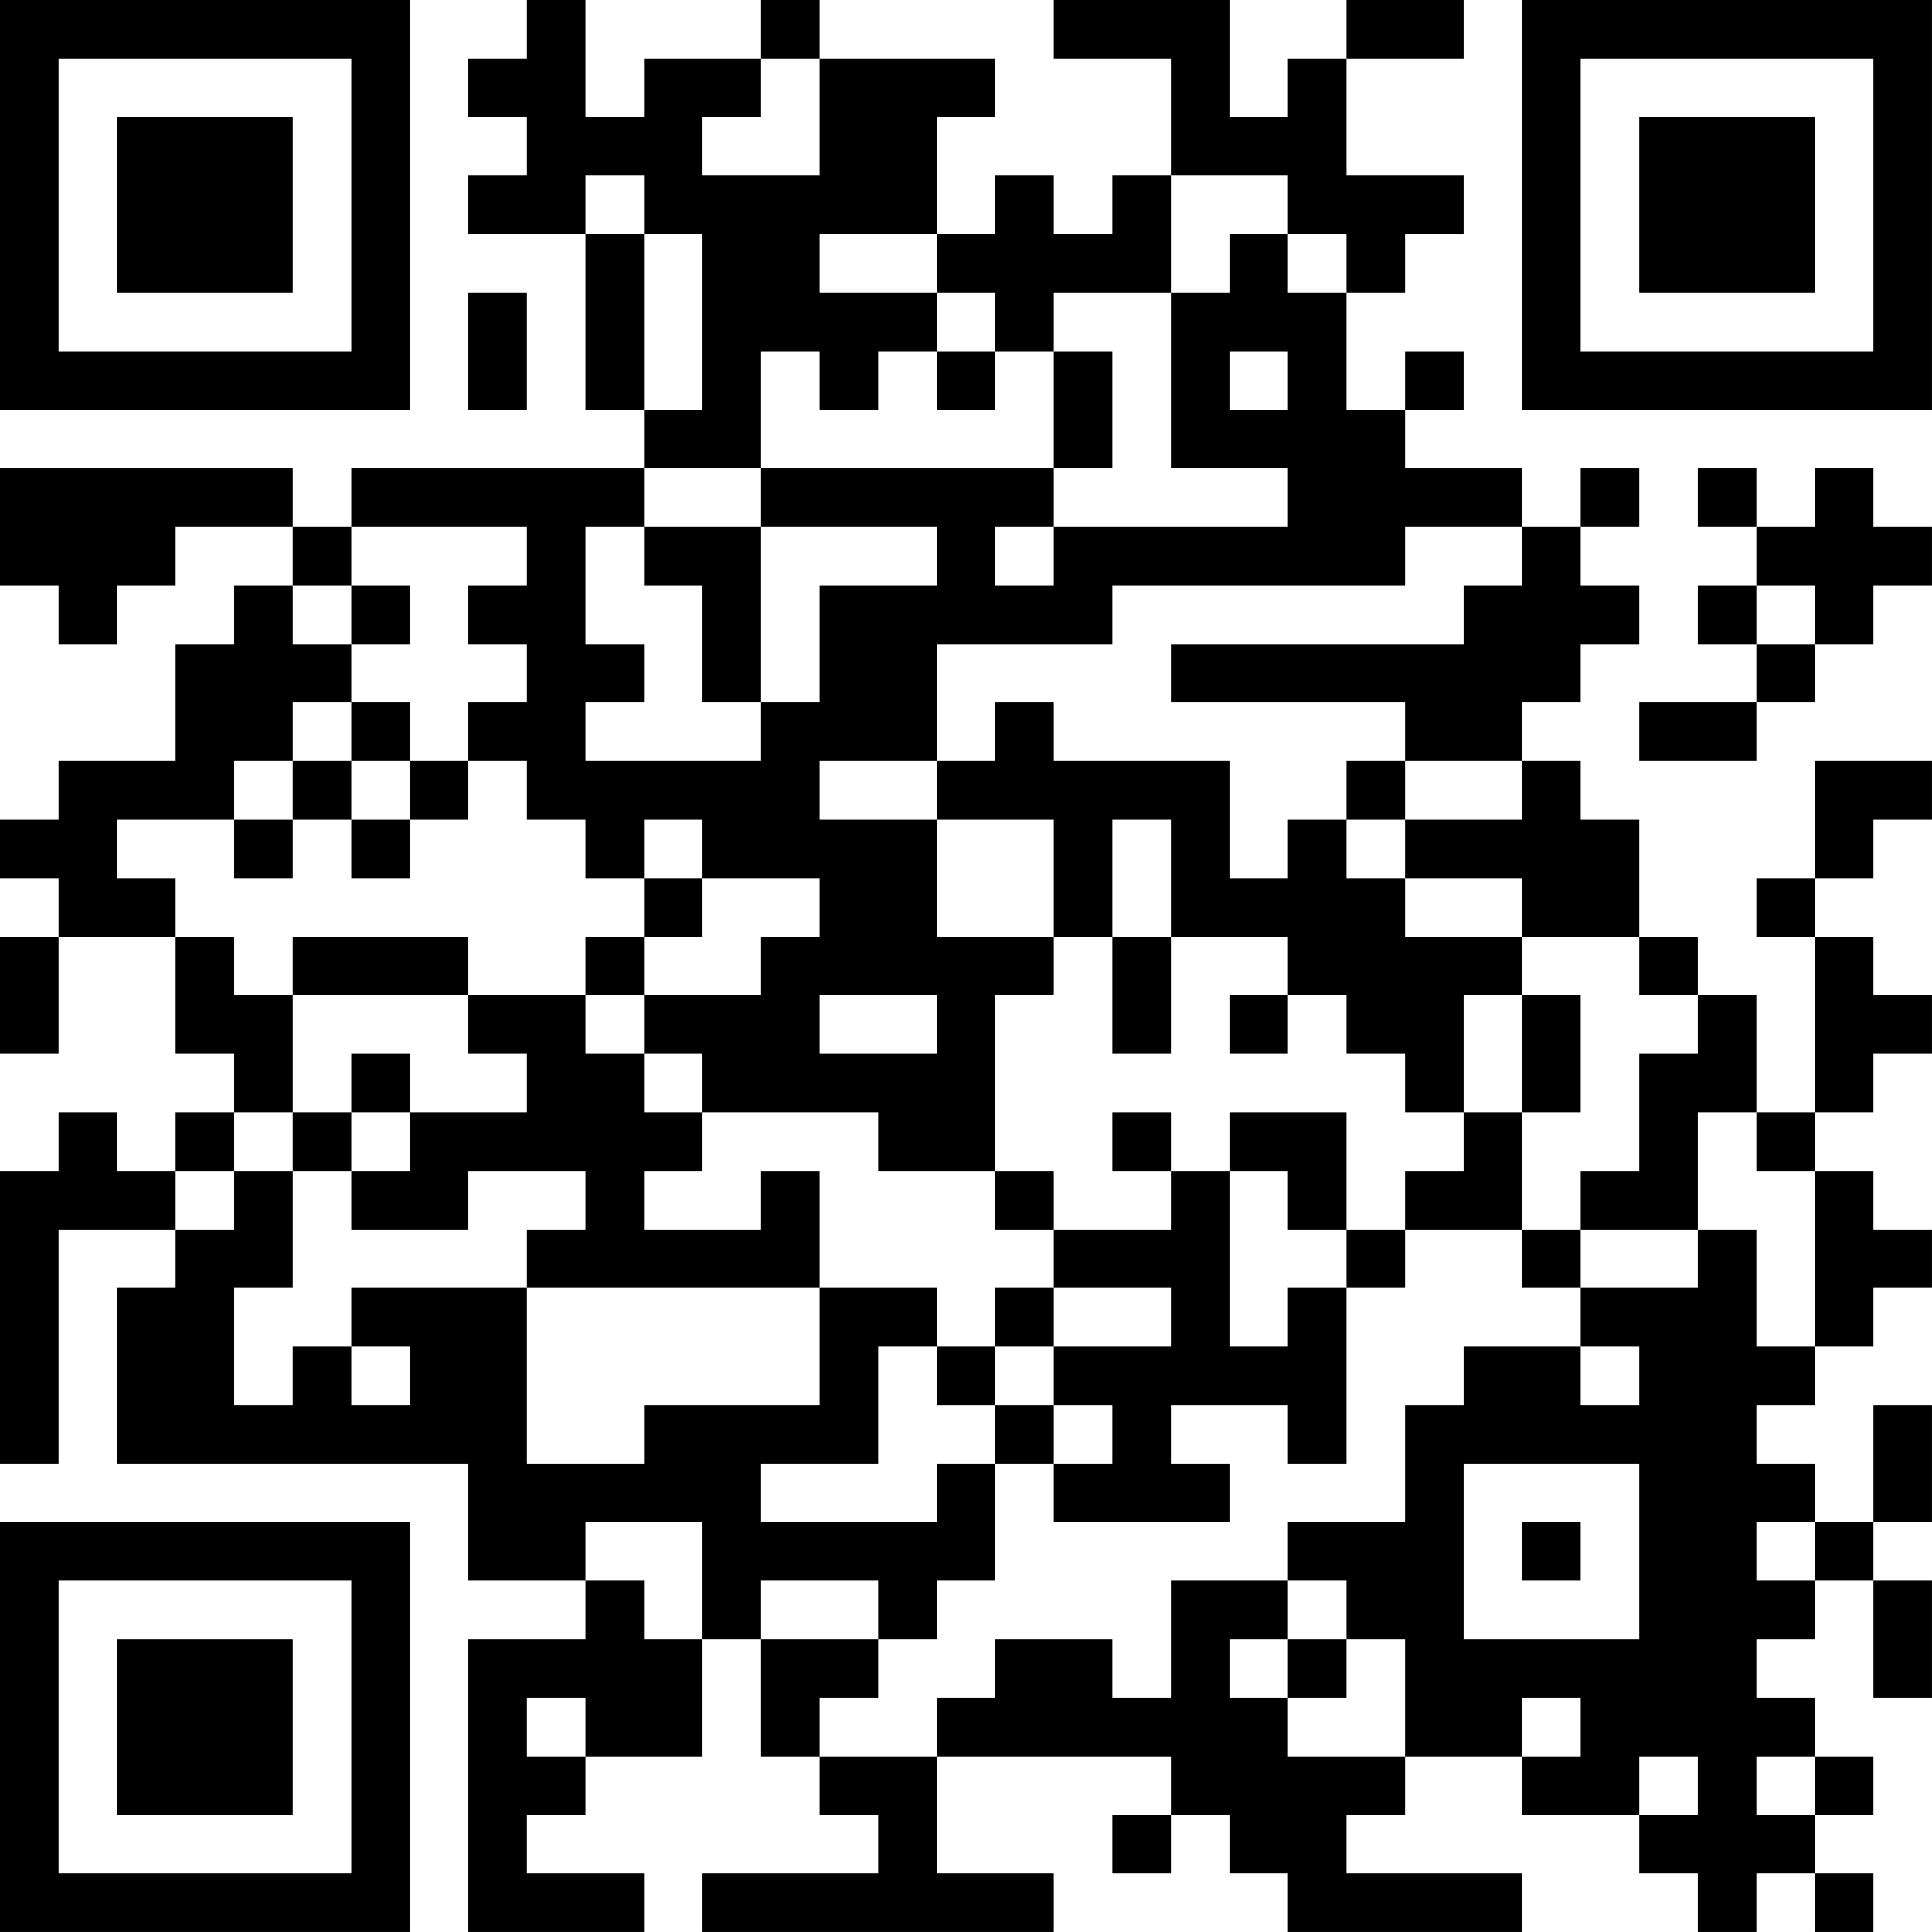 <?xml version="1.0" encoding="UTF-8"?>
<svg xmlns="http://www.w3.org/2000/svg" version="1.1" width="400" height="400" viewBox="0 0 400 400"><rect x="0" y="0" width="400" height="400" fill="#ffffff"/><g transform="scale(12.121)"><g transform="translate(0,0)"><path fill-rule="evenodd" d="M9 0L9 1L8 1L8 2L9 2L9 3L8 3L8 4L10 4L10 7L11 7L11 8L6 8L6 9L5 9L5 8L0 8L0 10L1 10L1 11L2 11L2 10L3 10L3 9L5 9L5 10L4 10L4 11L3 11L3 13L1 13L1 14L0 14L0 15L1 15L1 16L0 16L0 18L1 18L1 16L3 16L3 18L4 18L4 19L3 19L3 20L2 20L2 19L1 19L1 20L0 20L0 25L1 25L1 21L3 21L3 22L2 22L2 25L8 25L8 27L10 27L10 28L8 28L8 33L11 33L11 32L9 32L9 31L10 31L10 30L12 30L12 28L13 28L13 30L14 30L14 31L15 31L15 32L12 32L12 33L18 33L18 32L16 32L16 30L20 30L20 31L19 31L19 32L20 32L20 31L21 31L21 32L22 32L22 33L26 33L26 32L23 32L23 31L24 31L24 30L26 30L26 31L28 31L28 32L29 32L29 33L30 33L30 32L31 32L31 33L32 33L32 32L31 32L31 31L32 31L32 30L31 30L31 29L30 29L30 28L31 28L31 27L32 27L32 29L33 29L33 27L32 27L32 26L33 26L33 24L32 24L32 26L31 26L31 25L30 25L30 24L31 24L31 23L32 23L32 22L33 22L33 21L32 21L32 20L31 20L31 19L32 19L32 18L33 18L33 17L32 17L32 16L31 16L31 15L32 15L32 14L33 14L33 13L31 13L31 15L30 15L30 16L31 16L31 19L30 19L30 17L29 17L29 16L28 16L28 14L27 14L27 13L26 13L26 12L27 12L27 11L28 11L28 10L27 10L27 9L28 9L28 8L27 8L27 9L26 9L26 8L24 8L24 7L25 7L25 6L24 6L24 7L23 7L23 5L24 5L24 4L25 4L25 3L23 3L23 1L25 1L25 0L23 0L23 1L22 1L22 2L21 2L21 0L18 0L18 1L20 1L20 3L19 3L19 4L18 4L18 3L17 3L17 4L16 4L16 2L17 2L17 1L14 1L14 0L13 0L13 1L11 1L11 2L10 2L10 0ZM13 1L13 2L12 2L12 3L14 3L14 1ZM10 3L10 4L11 4L11 7L12 7L12 4L11 4L11 3ZM20 3L20 5L18 5L18 6L17 6L17 5L16 5L16 4L14 4L14 5L16 5L16 6L15 6L15 7L14 7L14 6L13 6L13 8L11 8L11 9L10 9L10 11L11 11L11 12L10 12L10 13L13 13L13 12L14 12L14 10L16 10L16 9L13 9L13 8L18 8L18 9L17 9L17 10L18 10L18 9L22 9L22 8L20 8L20 5L21 5L21 4L22 4L22 5L23 5L23 4L22 4L22 3ZM8 5L8 7L9 7L9 5ZM16 6L16 7L17 7L17 6ZM18 6L18 8L19 8L19 6ZM21 6L21 7L22 7L22 6ZM29 8L29 9L30 9L30 10L29 10L29 11L30 11L30 12L28 12L28 13L30 13L30 12L31 12L31 11L32 11L32 10L33 10L33 9L32 9L32 8L31 8L31 9L30 9L30 8ZM6 9L6 10L5 10L5 11L6 11L6 12L5 12L5 13L4 13L4 14L2 14L2 15L3 15L3 16L4 16L4 17L5 17L5 19L4 19L4 20L3 20L3 21L4 21L4 20L5 20L5 22L4 22L4 24L5 24L5 23L6 23L6 24L7 24L7 23L6 23L6 22L9 22L9 25L11 25L11 24L14 24L14 22L16 22L16 23L15 23L15 25L13 25L13 26L16 26L16 25L17 25L17 27L16 27L16 28L15 28L15 27L13 27L13 28L15 28L15 29L14 29L14 30L16 30L16 29L17 29L17 28L19 28L19 29L20 29L20 27L22 27L22 28L21 28L21 29L22 29L22 30L24 30L24 28L23 28L23 27L22 27L22 26L24 26L24 24L25 24L25 23L27 23L27 24L28 24L28 23L27 23L27 22L29 22L29 21L30 21L30 23L31 23L31 20L30 20L30 19L29 19L29 21L27 21L27 20L28 20L28 18L29 18L29 17L28 17L28 16L26 16L26 15L24 15L24 14L26 14L26 13L24 13L24 12L20 12L20 11L25 11L25 10L26 10L26 9L24 9L24 10L19 10L19 11L16 11L16 13L14 13L14 14L16 14L16 16L18 16L18 17L17 17L17 20L15 20L15 19L12 19L12 18L11 18L11 17L13 17L13 16L14 16L14 15L12 15L12 14L11 14L11 15L10 15L10 14L9 14L9 13L8 13L8 12L9 12L9 11L8 11L8 10L9 10L9 9ZM11 9L11 10L12 10L12 12L13 12L13 9ZM6 10L6 11L7 11L7 10ZM30 10L30 11L31 11L31 10ZM6 12L6 13L5 13L5 14L4 14L4 15L5 15L5 14L6 14L6 15L7 15L7 14L8 14L8 13L7 13L7 12ZM17 12L17 13L16 13L16 14L18 14L18 16L19 16L19 18L20 18L20 16L22 16L22 17L21 17L21 18L22 18L22 17L23 17L23 18L24 18L24 19L25 19L25 20L24 20L24 21L23 21L23 19L21 19L21 20L20 20L20 19L19 19L19 20L20 20L20 21L18 21L18 20L17 20L17 21L18 21L18 22L17 22L17 23L16 23L16 24L17 24L17 25L18 25L18 26L21 26L21 25L20 25L20 24L22 24L22 25L23 25L23 22L24 22L24 21L26 21L26 22L27 22L27 21L26 21L26 19L27 19L27 17L26 17L26 16L24 16L24 15L23 15L23 14L24 14L24 13L23 13L23 14L22 14L22 15L21 15L21 13L18 13L18 12ZM6 13L6 14L7 14L7 13ZM19 14L19 16L20 16L20 14ZM11 15L11 16L10 16L10 17L8 17L8 16L5 16L5 17L8 17L8 18L9 18L9 19L7 19L7 18L6 18L6 19L5 19L5 20L6 20L6 21L8 21L8 20L10 20L10 21L9 21L9 22L14 22L14 20L13 20L13 21L11 21L11 20L12 20L12 19L11 19L11 18L10 18L10 17L11 17L11 16L12 16L12 15ZM14 17L14 18L16 18L16 17ZM25 17L25 19L26 19L26 17ZM6 19L6 20L7 20L7 19ZM21 20L21 23L22 23L22 22L23 22L23 21L22 21L22 20ZM18 22L18 23L17 23L17 24L18 24L18 25L19 25L19 24L18 24L18 23L20 23L20 22ZM25 25L25 28L28 28L28 25ZM10 26L10 27L11 27L11 28L12 28L12 26ZM26 26L26 27L27 27L27 26ZM30 26L30 27L31 27L31 26ZM22 28L22 29L23 29L23 28ZM9 29L9 30L10 30L10 29ZM26 29L26 30L27 30L27 29ZM28 30L28 31L29 31L29 30ZM30 30L30 31L31 31L31 30ZM0 0L0 7L7 7L7 0ZM1 1L1 6L6 6L6 1ZM2 2L2 5L5 5L5 2ZM26 0L26 7L33 7L33 0ZM27 1L27 6L32 6L32 1ZM28 2L28 5L31 5L31 2ZM0 26L0 33L7 33L7 26ZM1 27L1 32L6 32L6 27ZM2 28L2 31L5 31L5 28Z" fill="#000000"/></g></g></svg>
